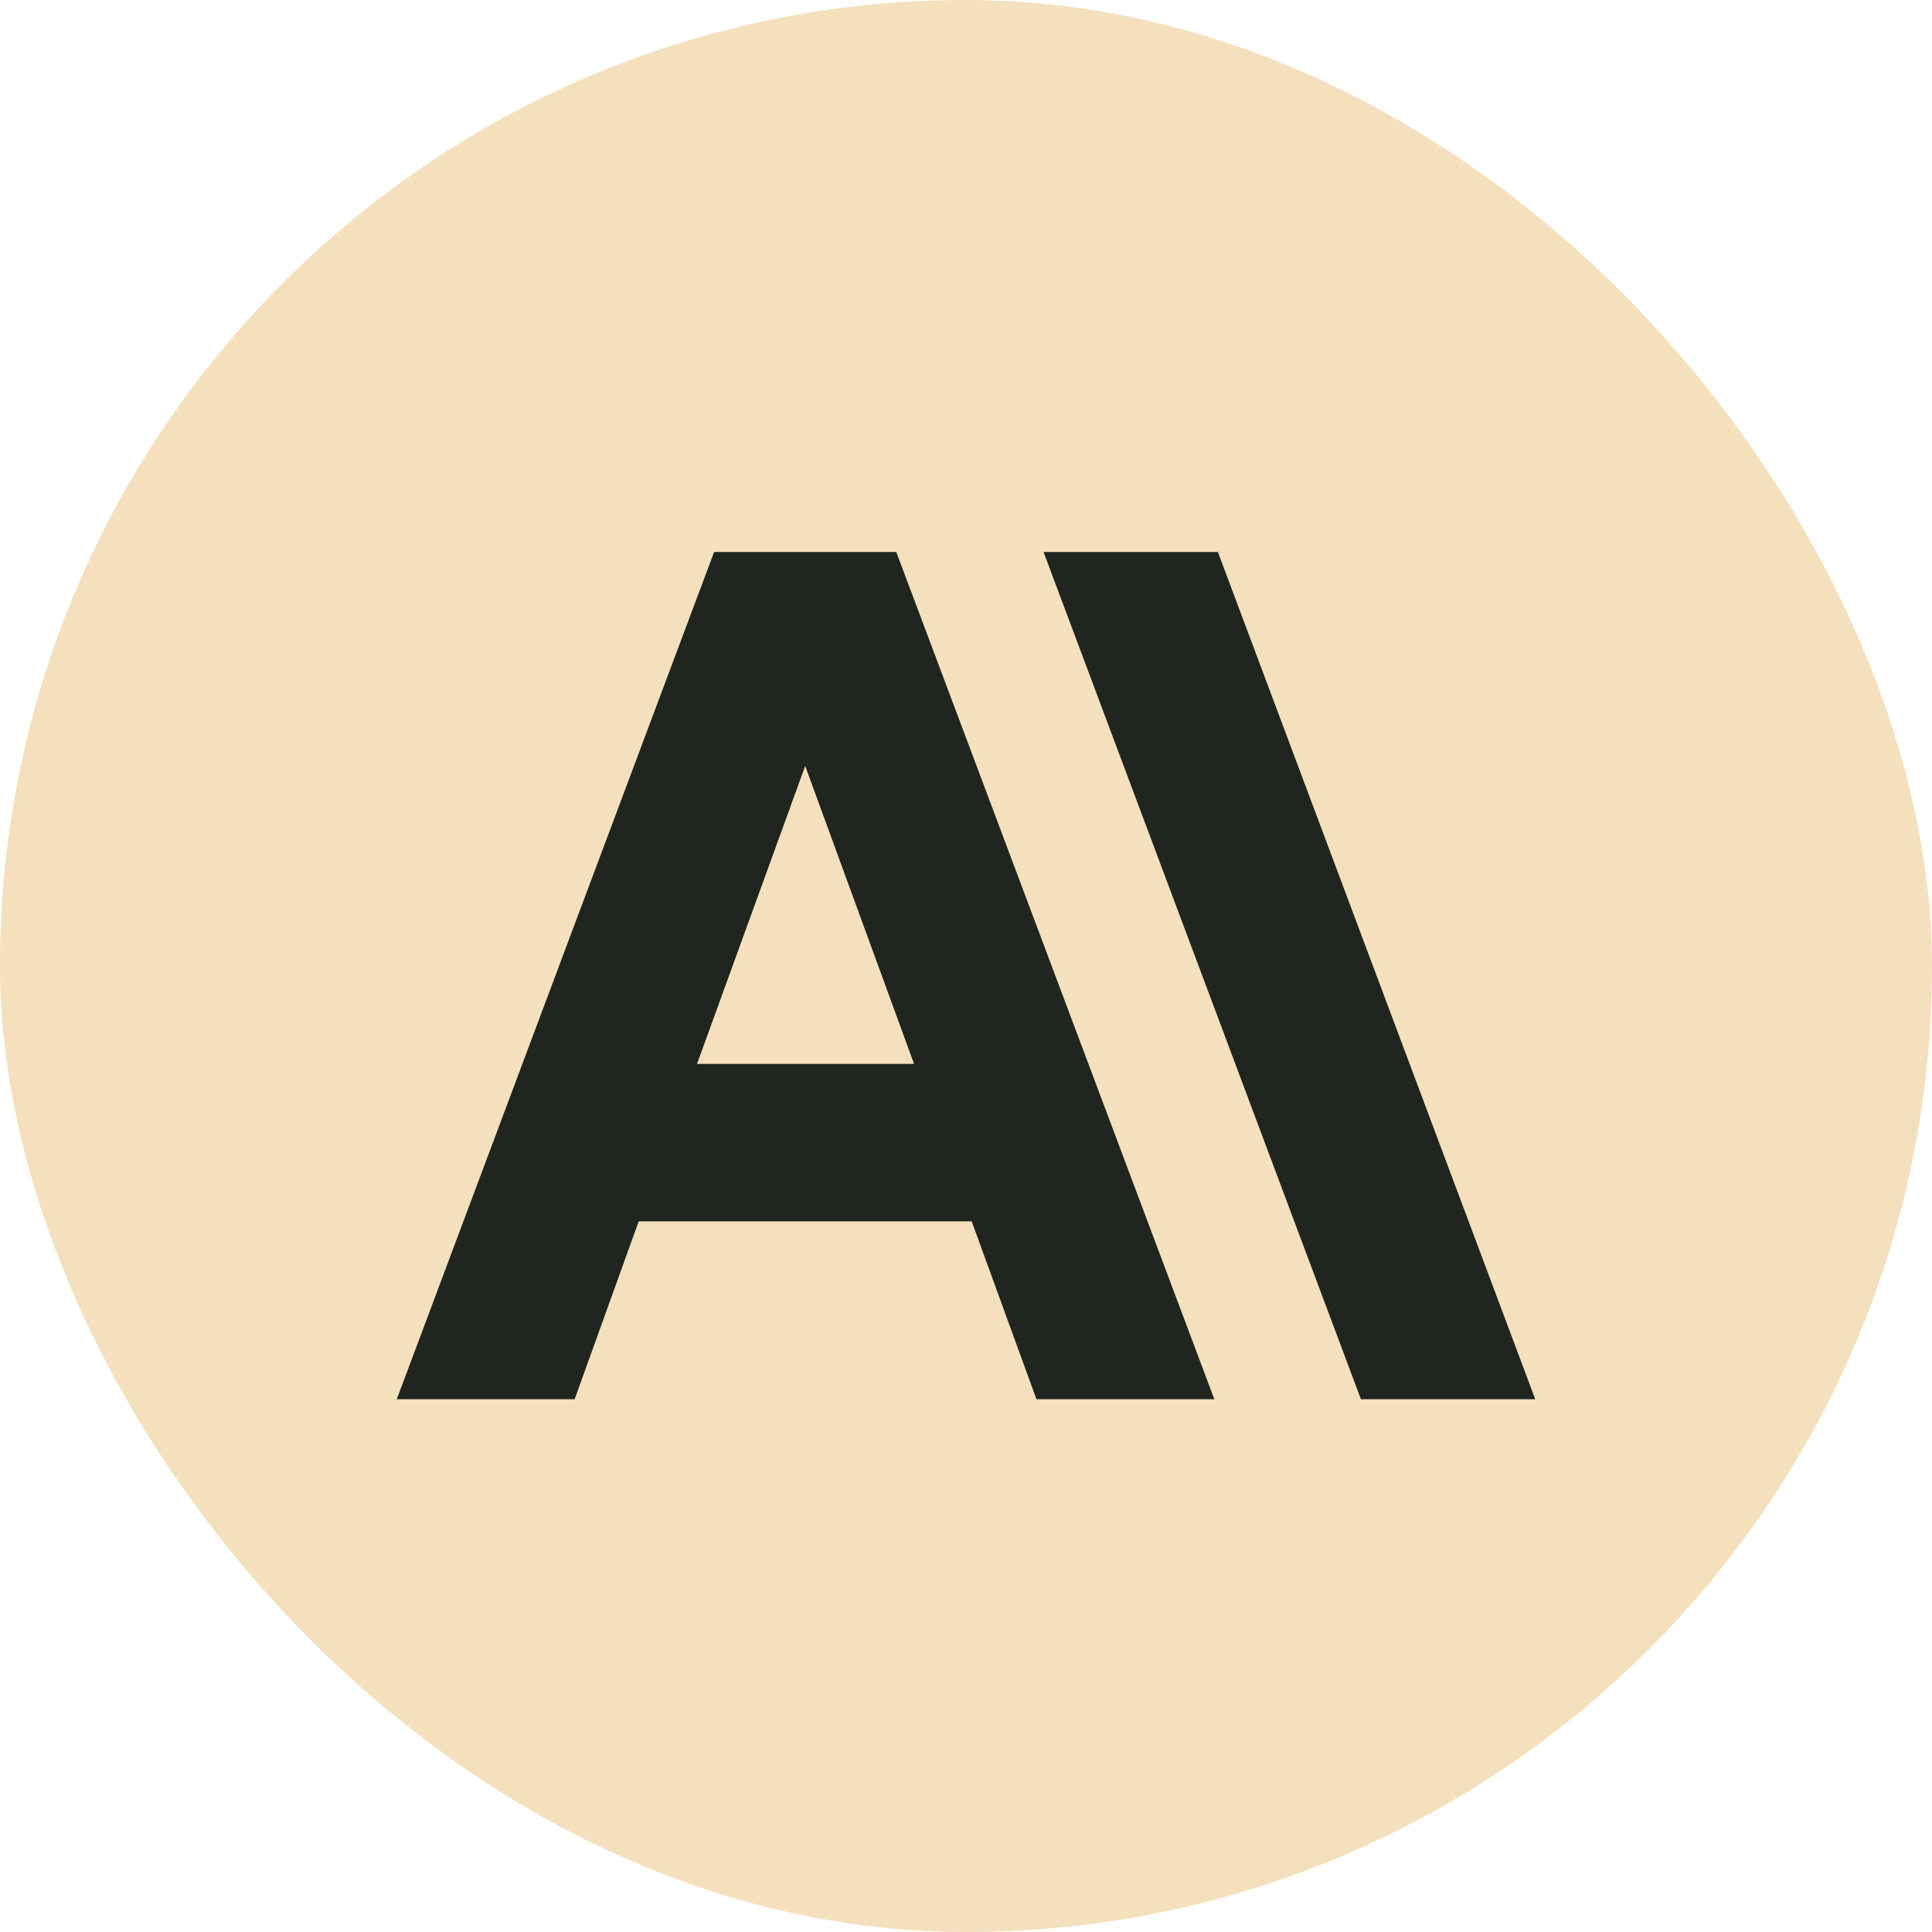 <svg width="56" height="56" viewBox="0 0 56 56" fill="none" xmlns="http://www.w3.org/2000/svg">
<rect width="56" height="56" rx="28" fill="#F4E0BD"/>
<path d="M35.301 16H30.248L39.447 40.558L44.5 40.558L35.301 16ZM20.699 16L11.5 40.558H16.656L18.513 35.401L28.165 35.401L30.042 40.558H35.198L25.979 16H20.699ZM20.204 30.837L23.339 22.201L26.494 30.837H20.204Z" fill="#20251F"/>
</svg>

